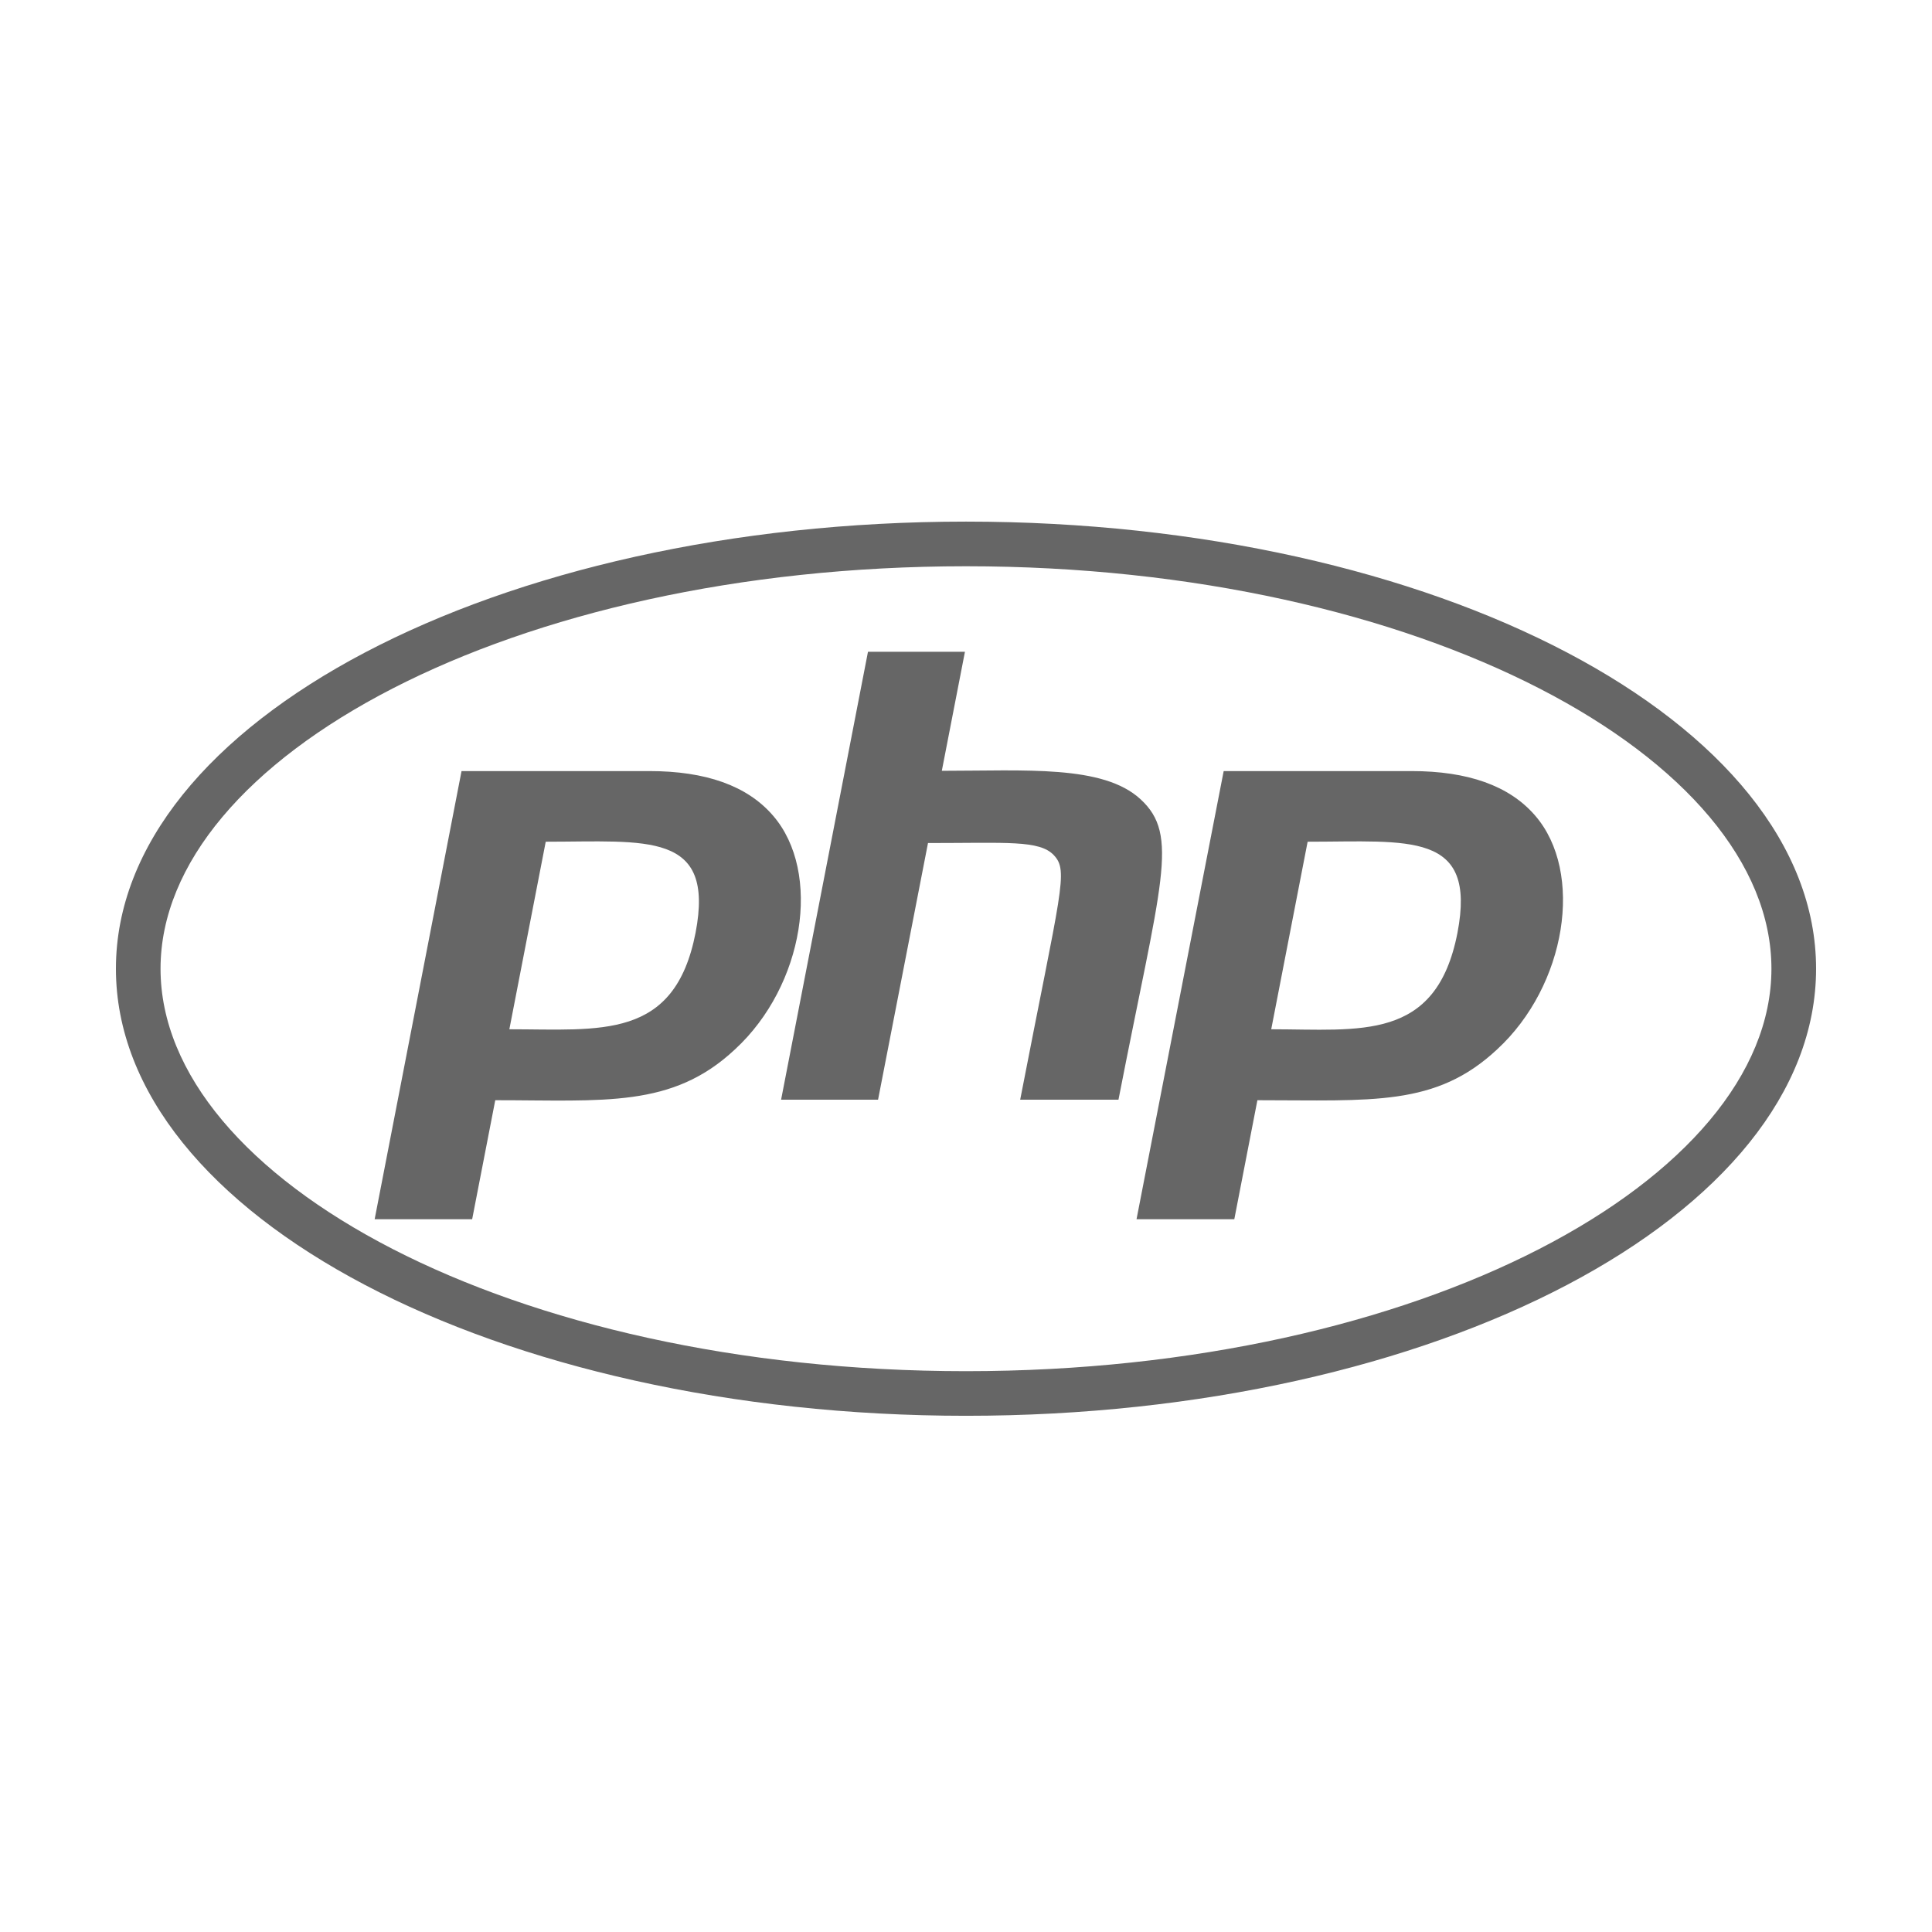 <svg width="64" height="64" viewBox="0 0 64 64" fill="none" xmlns="http://www.w3.org/2000/svg">
<path d="M32 18.758C47.083 18.758 58.681 25.111 58.681 32.09C58.681 39.068 47.074 45.422 32 45.422C16.917 45.422 5.318 39.068 5.318 32.09C5.318 25.111 16.925 18.758 32 18.758ZM32 17.279C16.45 17.279 3.84 23.906 3.84 32.09C3.84 40.274 16.45 46.9 32 46.9C47.549 46.9 60.16 40.274 60.16 32.09C60.16 23.906 47.549 17.279 32 17.279ZM23.041 30.902C22.346 34.466 19.891 34.096 16.873 34.096L18.078 27.883C21.422 27.883 23.693 27.523 23.041 30.902ZM12.411 40.388H15.641L16.406 36.446C20.023 36.446 22.267 36.71 24.344 34.765C26.641 32.653 27.239 28.895 25.602 27.012C24.749 26.026 23.376 25.543 21.51 25.543H15.289L12.411 40.388ZM28.753 21.591H31.965L31.199 25.534C33.971 25.534 36.541 25.331 37.781 26.475C39.084 27.672 38.459 29.203 37.051 36.428H33.795C35.15 29.441 35.405 28.86 34.913 28.332C34.437 27.822 33.355 27.927 30.741 27.927L29.087 36.428H25.875L28.753 21.591ZM48.28 30.902C47.576 34.519 45.05 34.096 42.111 34.096L43.317 27.883C46.678 27.883 48.931 27.523 48.28 30.902ZM37.649 40.388H40.888L41.653 36.446C45.455 36.446 47.558 36.666 49.591 34.765C51.888 32.653 52.486 28.895 50.849 27.012C49.996 26.026 48.623 25.543 46.757 25.543H40.536L37.649 40.388Z" fill="#666666"/>
</svg>
